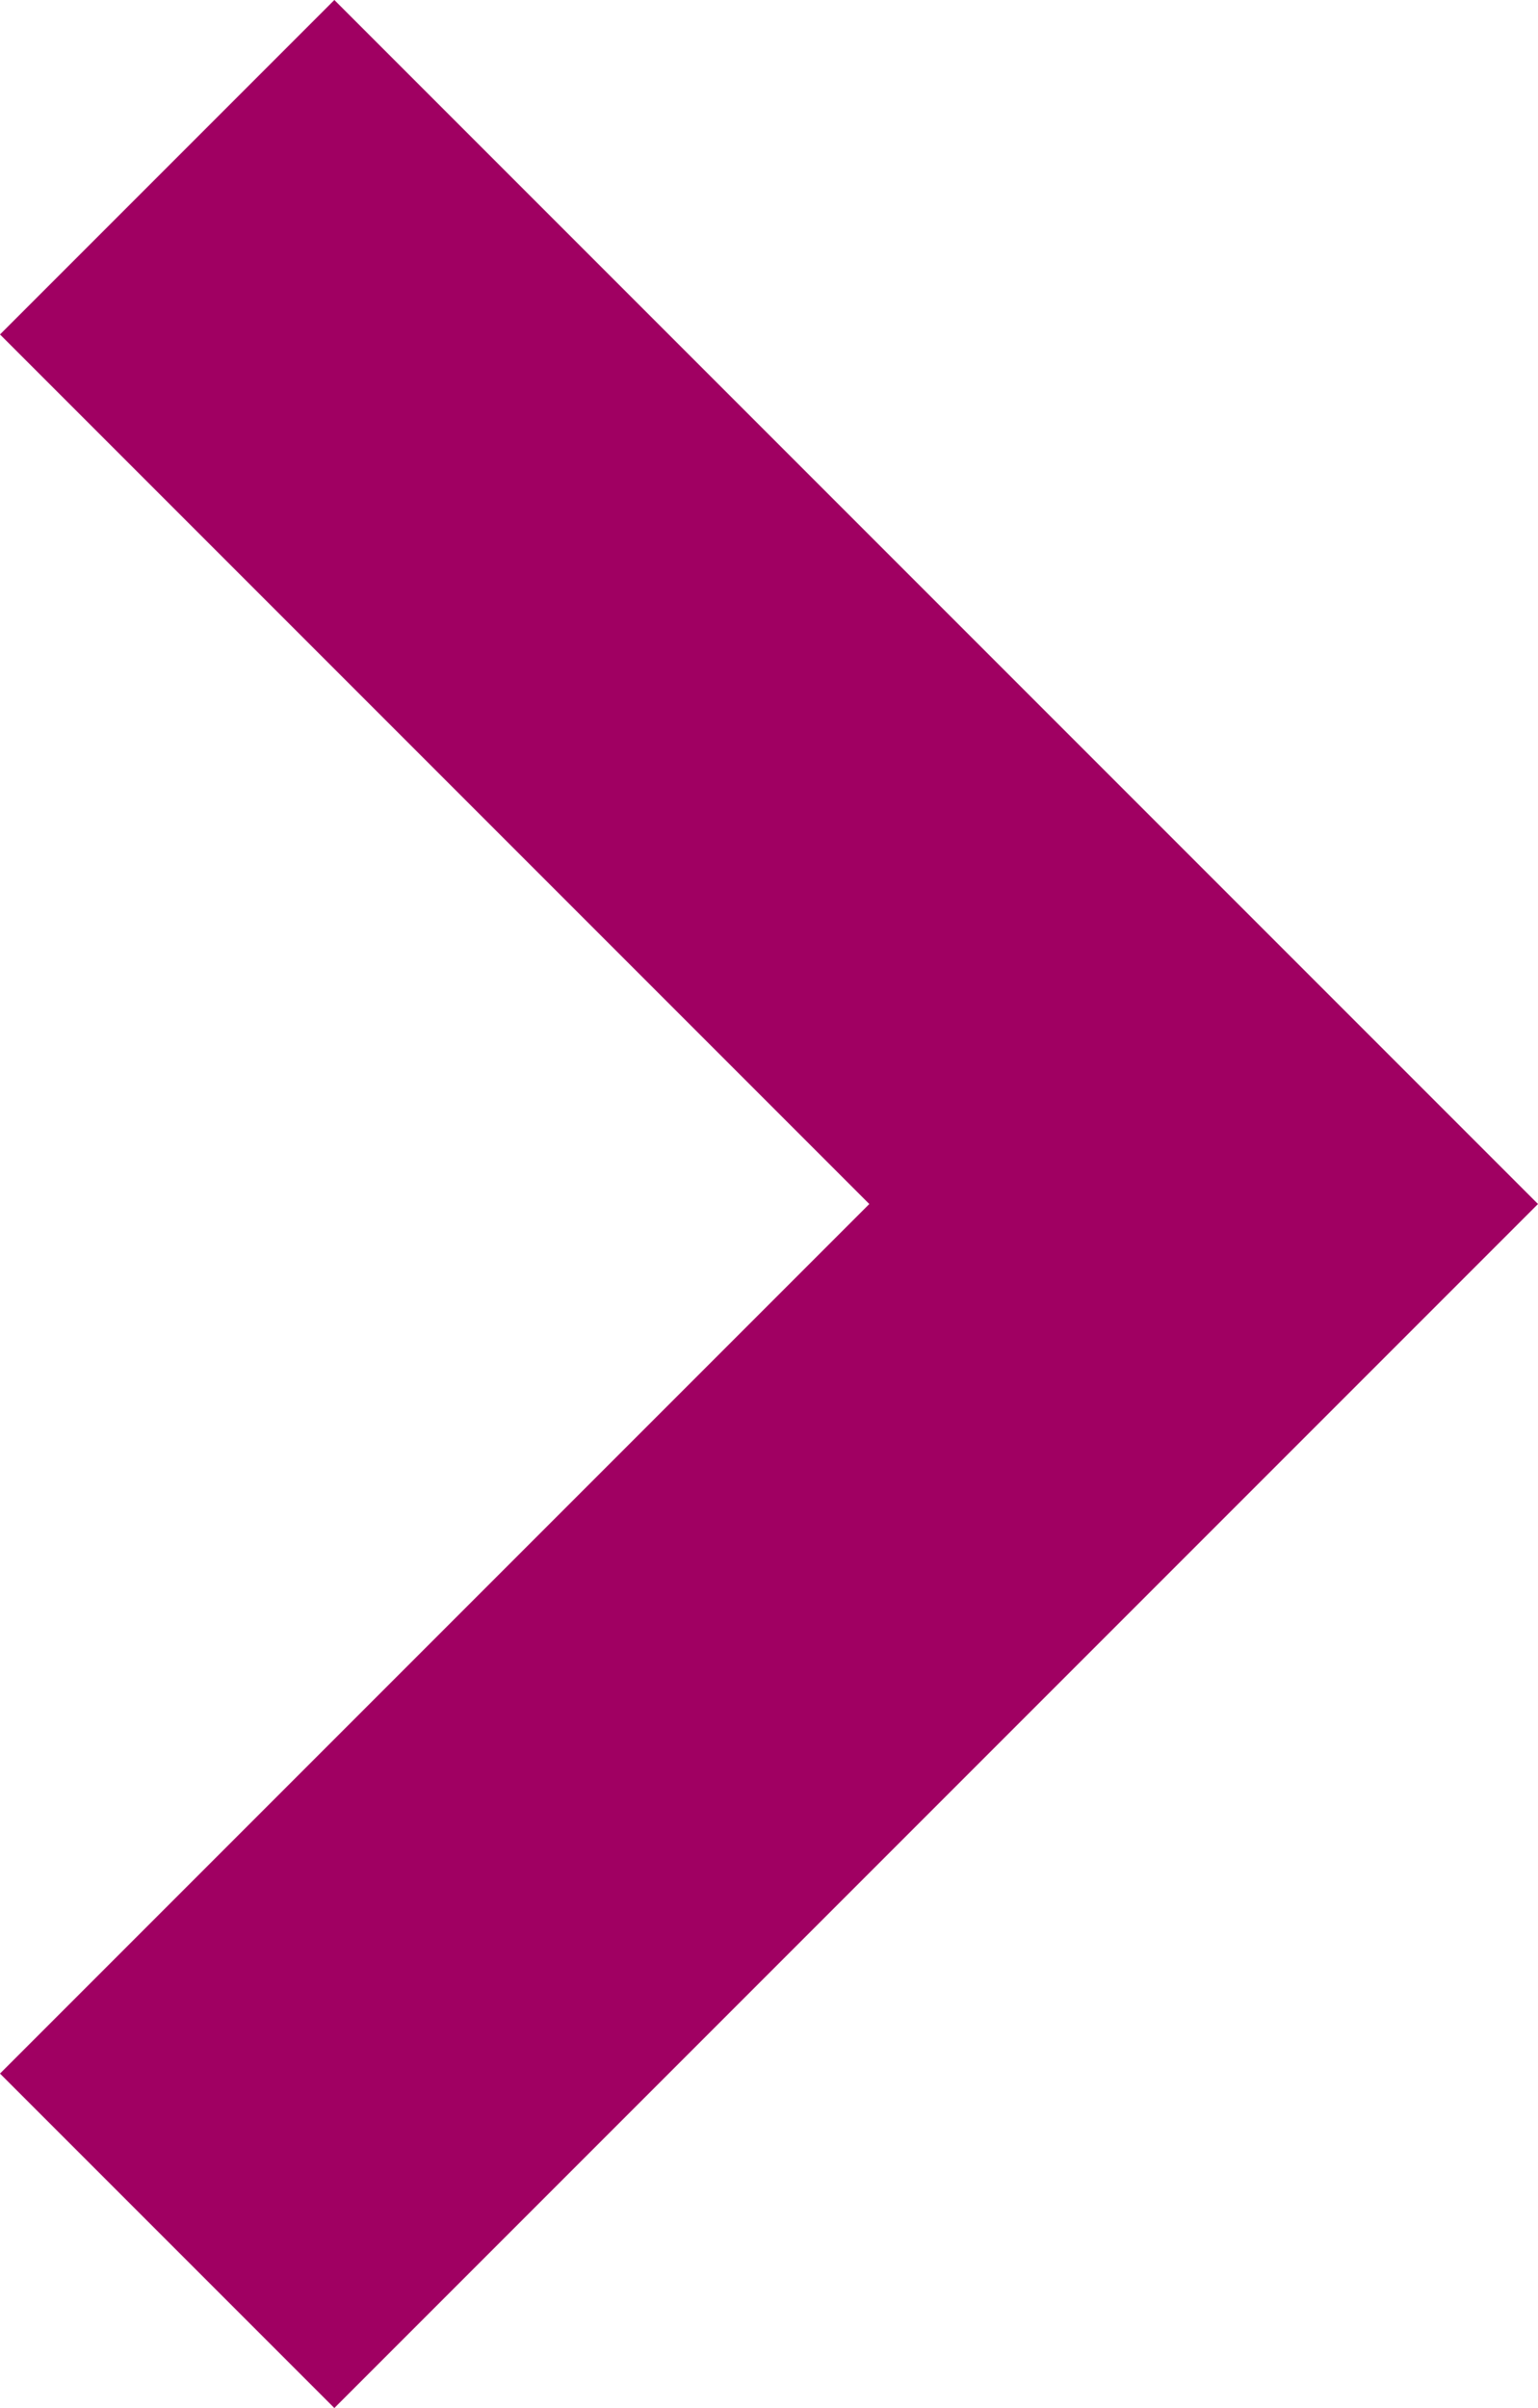 <?xml version="1.0" encoding="utf-8"?>
<!-- Generator: Adobe Illustrator 21.1.0, SVG Export Plug-In . SVG Version: 6.00 Build 0)  -->
<svg version="1.1" id="レイヤー_1" xmlns="http://www.w3.org/2000/svg" xmlns:xlink="http://www.w3.org/1999/xlink" x="0px"
	 y="0px" viewBox="0 0 6.9 10.8" style="enable-background:new 0 0 6.9 10.8;" xml:space="preserve">
<style type="text/css">
	.st0{fill:#A00062;}
</style>
<g>
	<polygon class="st0" points="1.5,0 0,1.5 3.9,5.4 0,9.3 1.5,10.8 6.9,5.4 	"/>
</g>
</svg>
